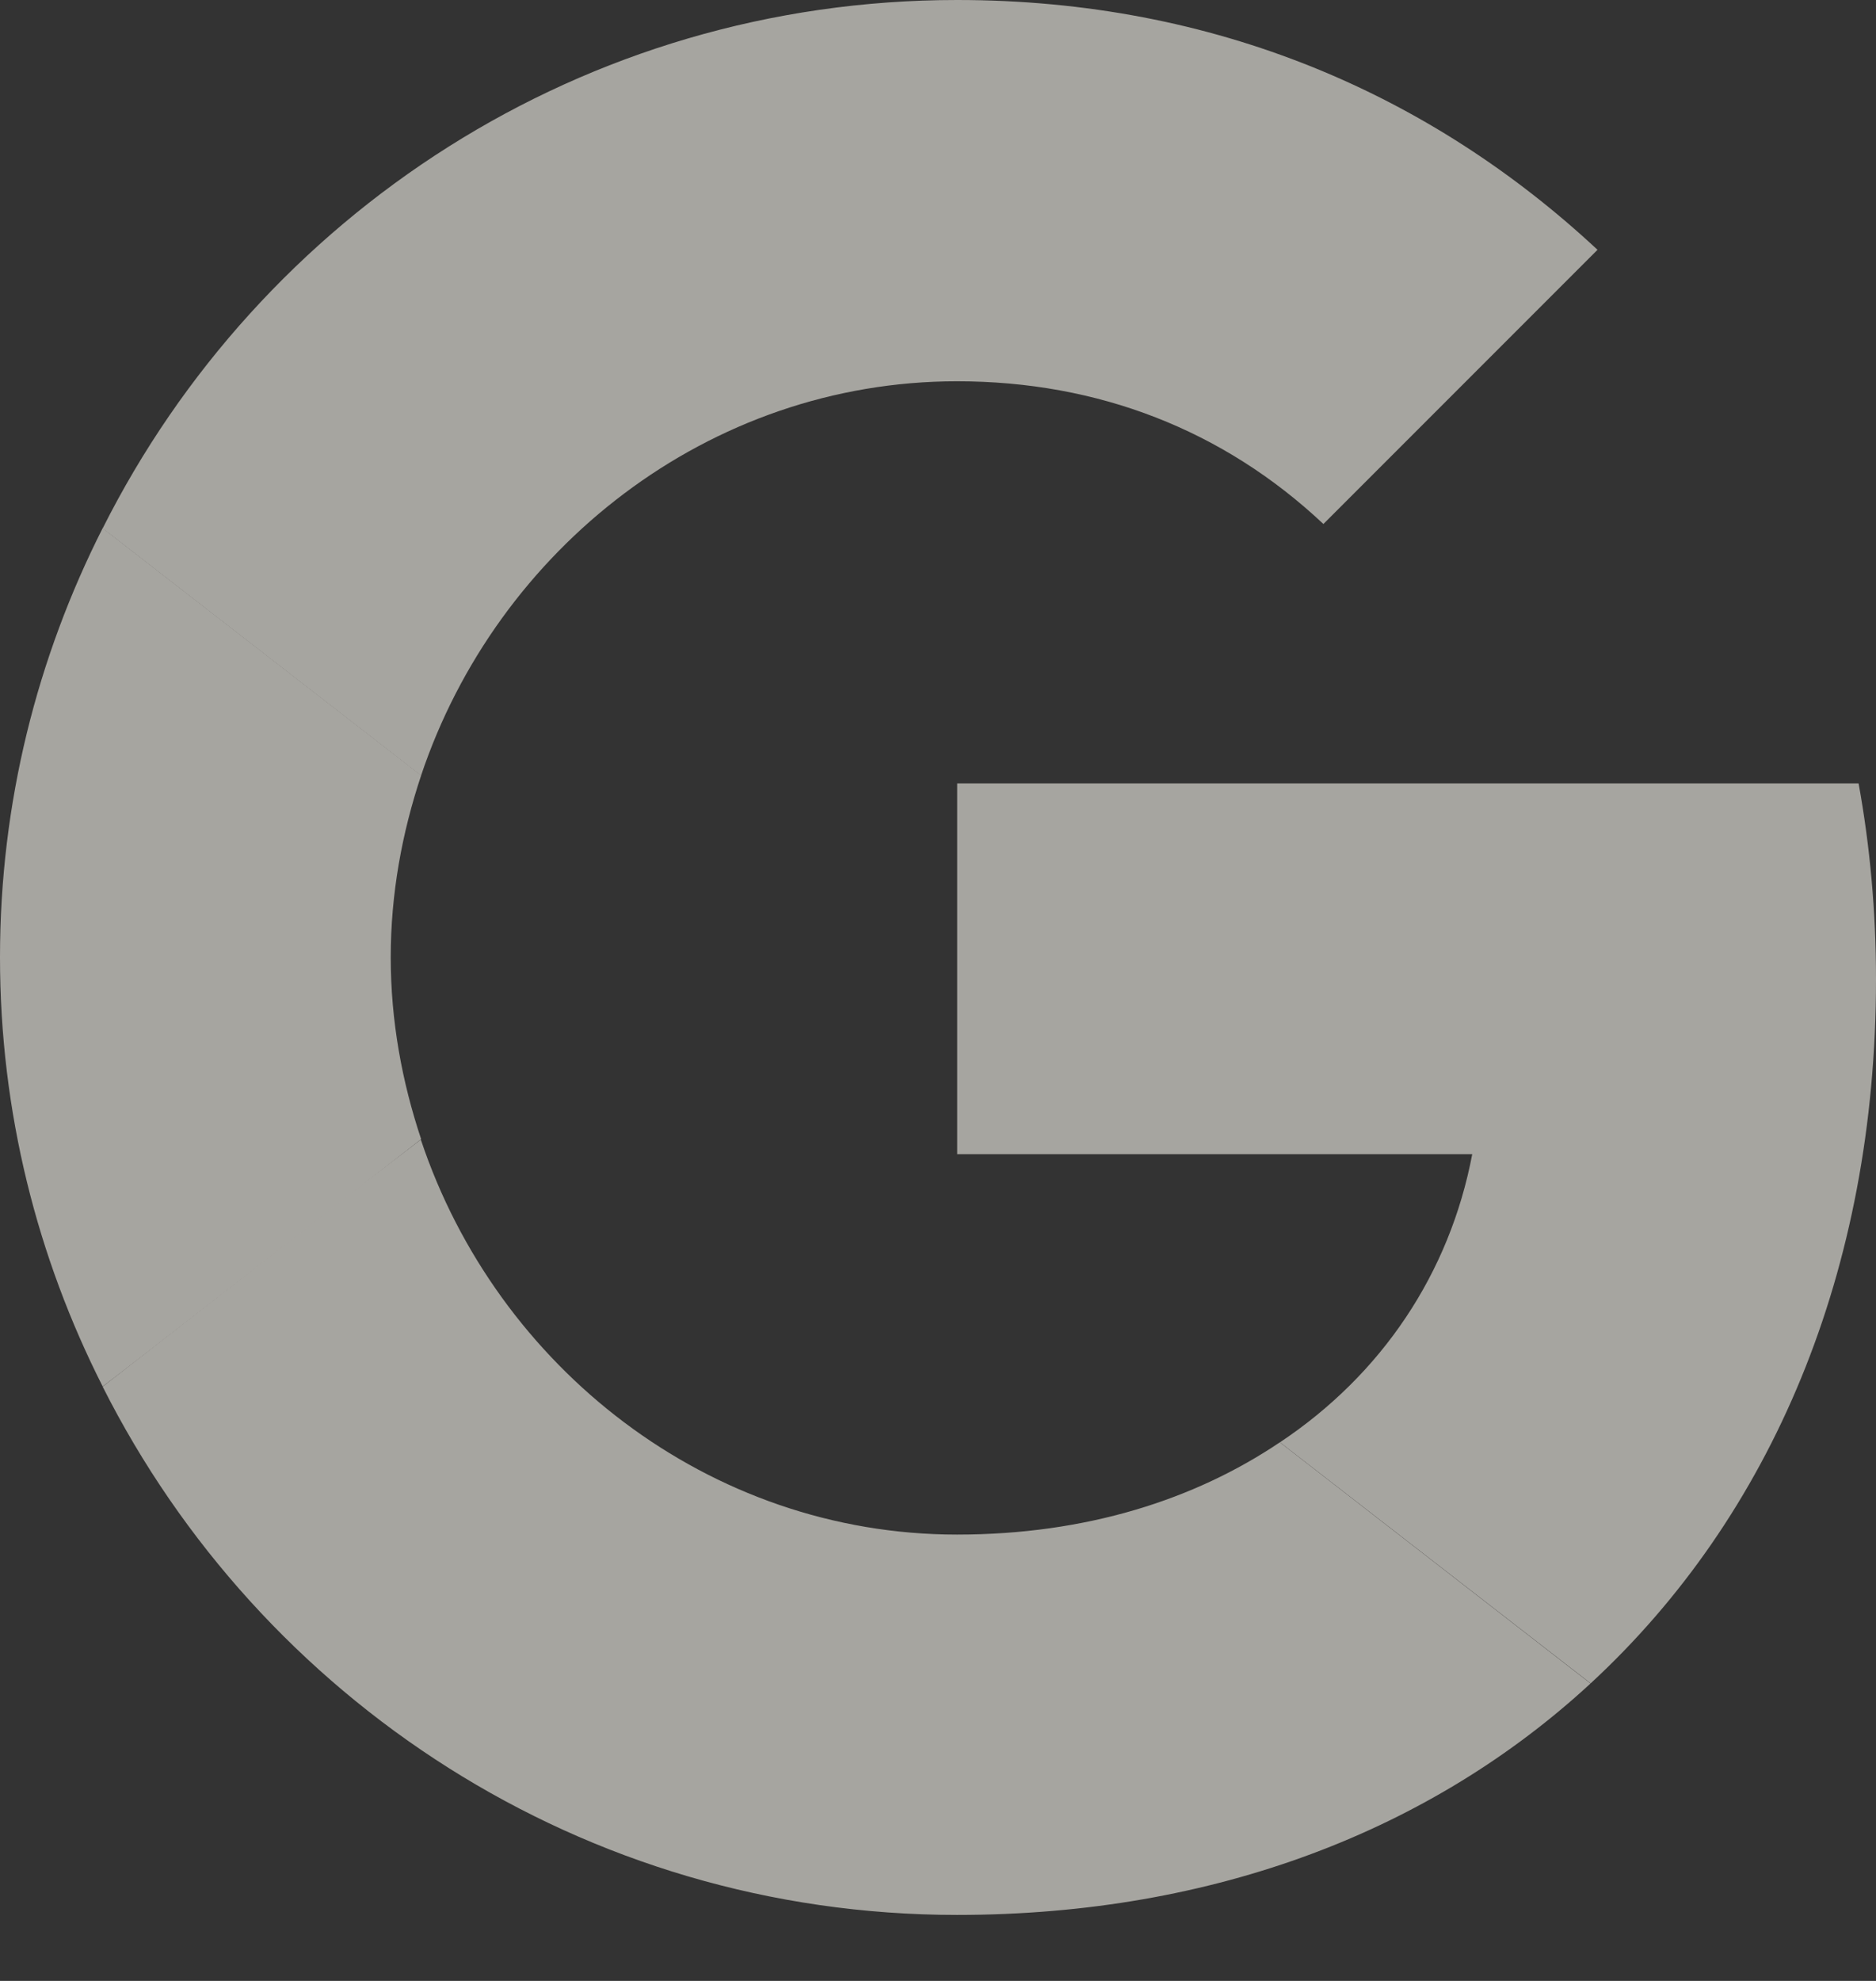 <svg width="18" height="19" viewBox="0 0 18 19" fill="none" xmlns="http://www.w3.org/2000/svg">
<rect x="0" y="0" width="18" height="19" fill="#333333" stroke="none"/>
<g opacity="0.6">
<path d="M9.184 7.514V11.07H14.126C13.909 12.214 13.258 13.183 12.281 13.834L15.262 16.146C16.998 14.543 18 12.189 18 9.392C18 8.741 17.942 8.115 17.833 7.514L9.184 7.514Z" fill="#F4F1E9"/>
<path d="M4.036 10.932L3.364 11.446L0.985 13.3C2.496 16.297 5.593 18.367 9.183 18.367C11.662 18.367 13.741 17.549 15.261 16.147L12.28 13.834C11.462 14.385 10.418 14.719 9.183 14.719C6.795 14.719 4.766 13.108 4.04 10.937L4.036 10.932Z" fill="#F4F1E9"/>
<path d="M0.985 5.066C0.359 6.302 0 7.696 0 9.182C0 10.668 0.359 12.063 0.985 13.298C0.985 13.306 4.041 10.927 4.041 10.927C3.857 10.376 3.749 9.792 3.749 9.182C3.749 8.573 3.857 7.988 4.041 7.437L0.985 5.066Z" fill="#F4F1E9"/>
<path d="M9.183 3.657C10.536 3.657 11.738 4.124 12.698 5.026L15.328 2.396C13.733 0.91 11.663 0 9.183 0C5.593 0 2.496 2.062 0.985 5.068L4.04 7.439C4.767 5.268 6.795 3.657 9.183 3.657Z" fill="#F4F1E9"/>
</g>
</svg>
